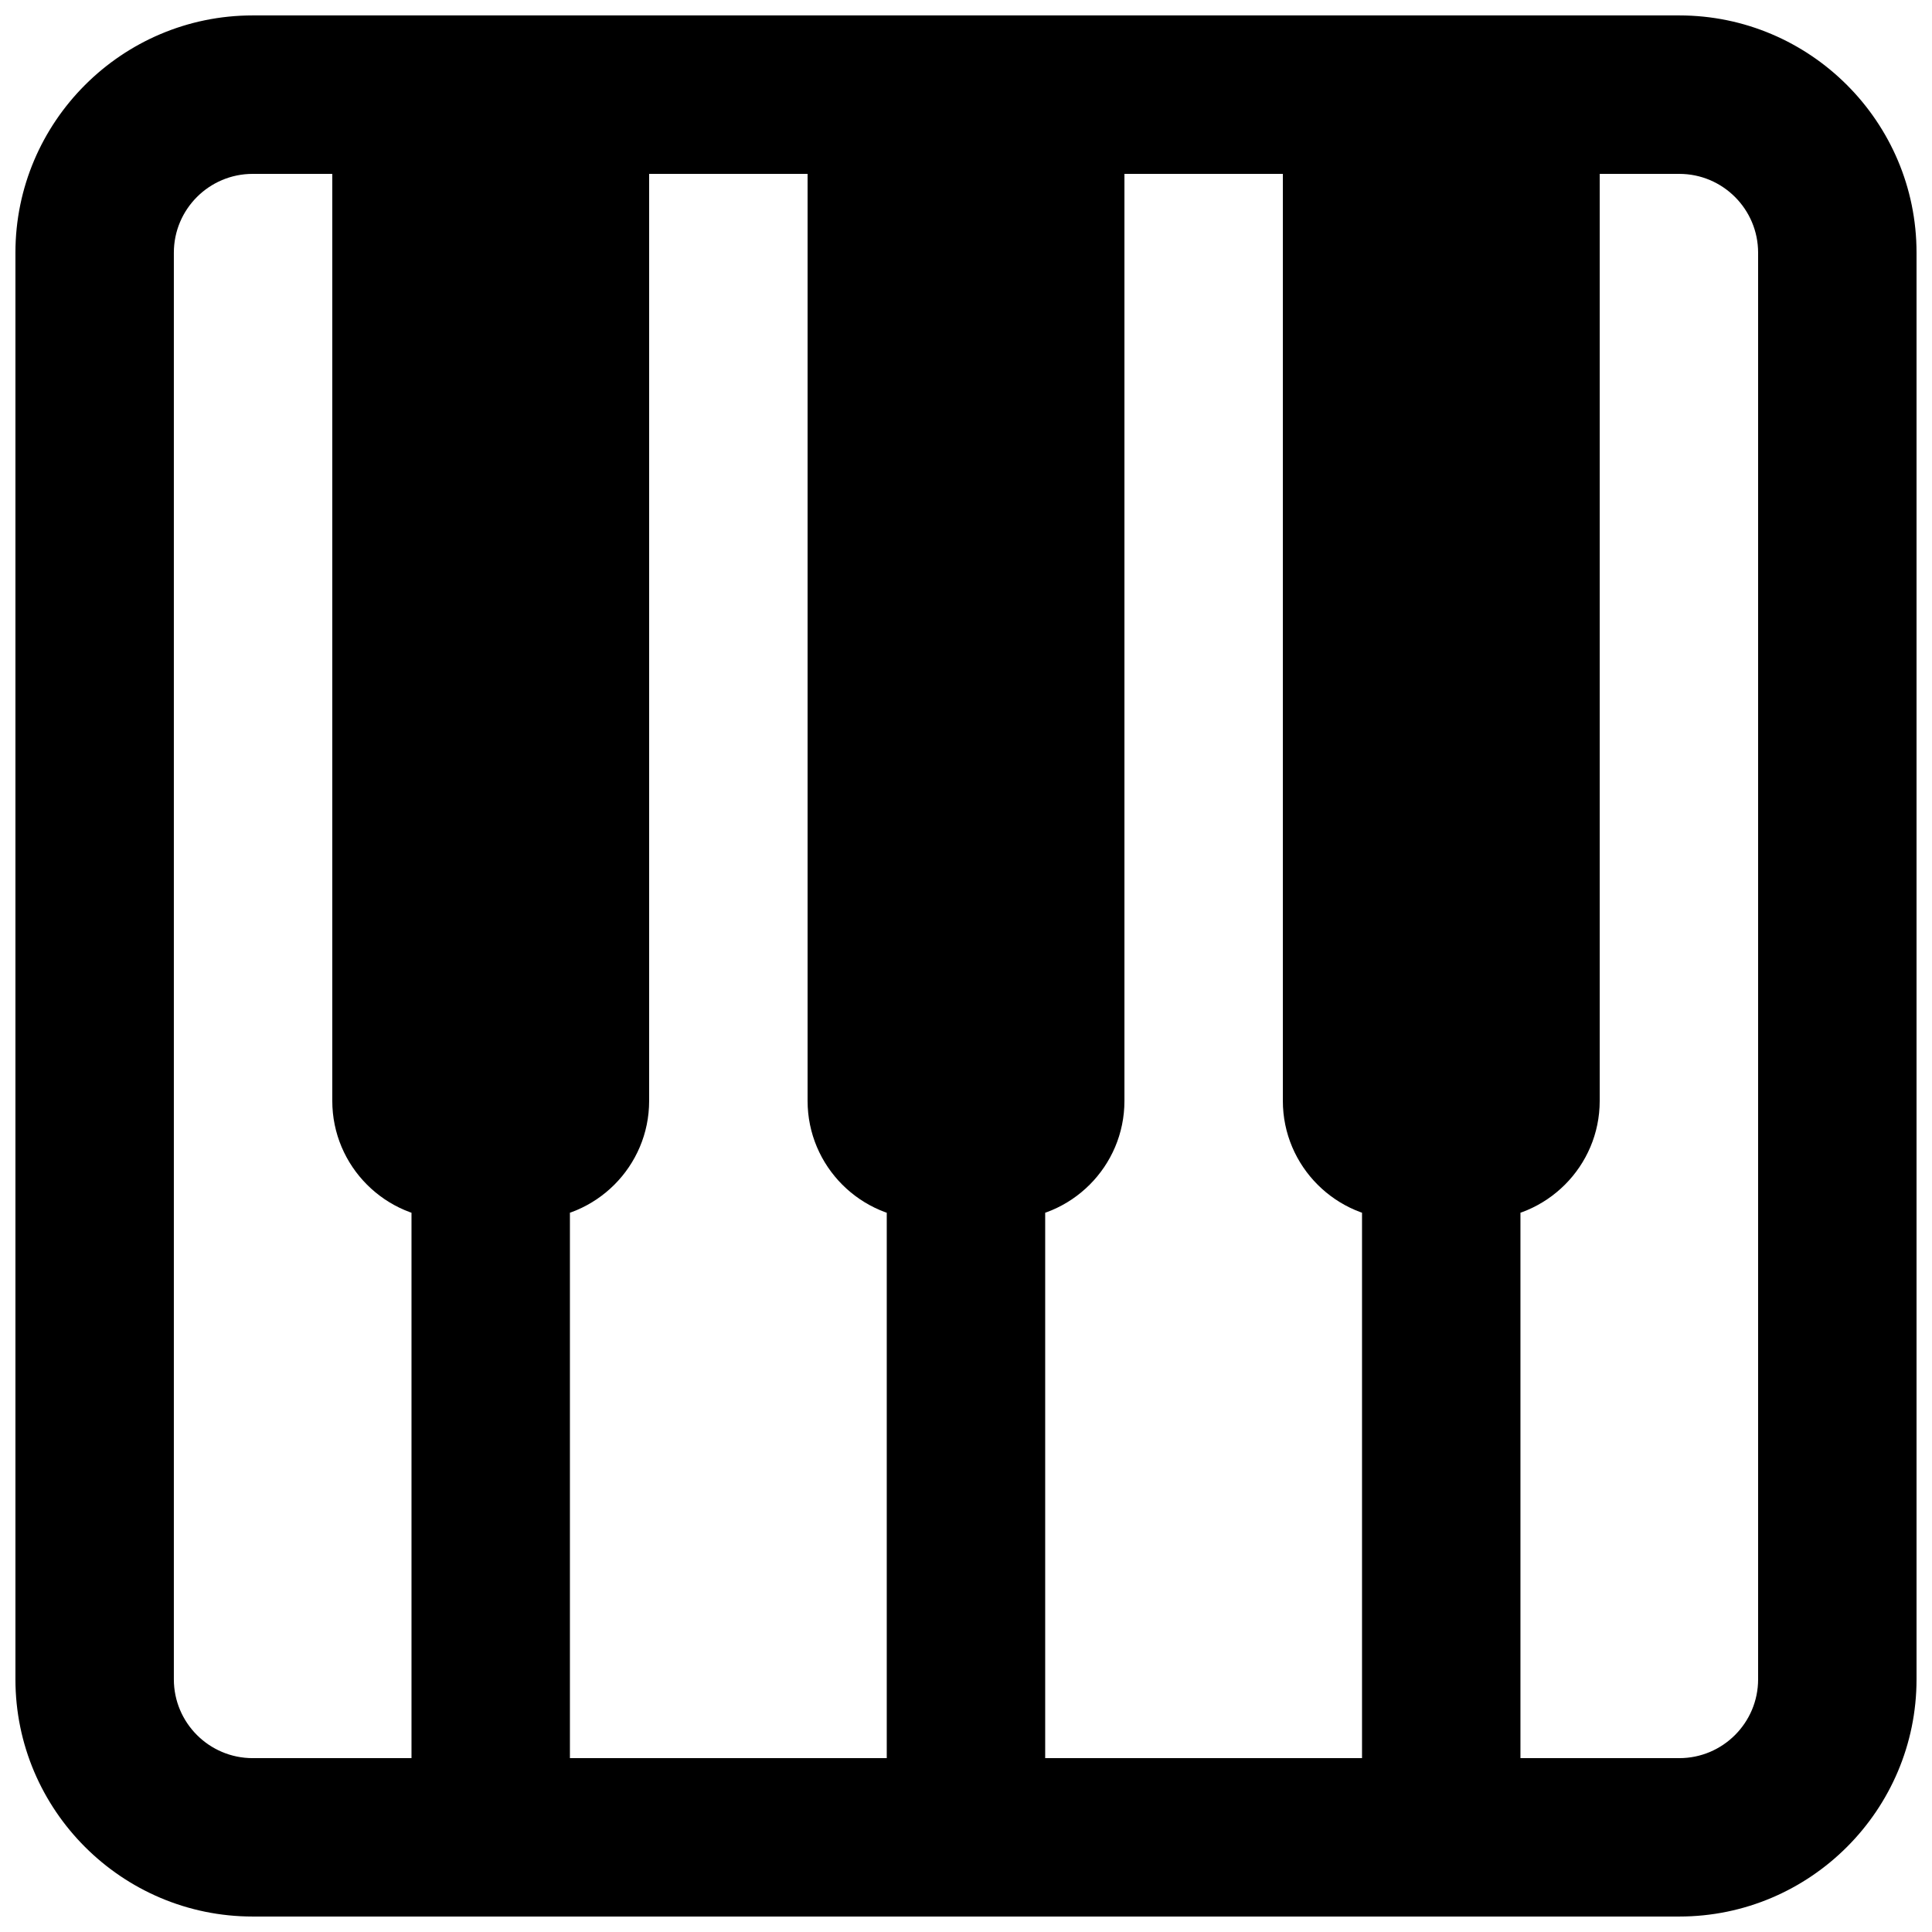 <?xml version="1.0" encoding="UTF-8"?>
<!-- Uploaded to: ICON Repo, www.iconrepo.com, Generator: ICON Repo Mixer Tools -->
<svg width="800px" height="800px" version="1.1" viewBox="144 144 512 512" xmlns="http://www.w3.org/2000/svg">
 <defs>
  <clipPath id="a">
   <path d="m148.09 148.09h503.81v503.81h-503.81z"/>
  </clipPath>
 </defs>
 <g clip-path="url(#a)">
  <path d="m589.03 651.9h-378.07c-34.656 0-62.871-28.215-62.871-62.871v-378.07c0-34.656 28.215-62.871 62.871-62.871h378.07c34.656 0 62.871 28.215 62.871 62.871v378.07c0 34.656-28.215 62.871-62.871 62.871zm-378.07-461.82c-11.523 0-20.887 9.363-20.887 20.887v378.07c0 11.523 9.363 20.887 20.887 20.887h378.07c11.523 0 20.887-9.363 20.887-20.887v-378.07c0-11.523-9.363-20.887-20.887-20.887zm168.04-5.606h41.984v431.03h-41.984zm125.95 0h41.984v431.03h-41.984zm-251.9 0h41.984v431.03h-41.984zm31.551 282.7h-21.117c-17.34 0-31.426-14.105-31.426-31.426v-256.23c0-17.34 14.086-31.426 31.426-31.426h21.141c17.32 0 31.402 14.086 31.402 31.426v256.25c0 17.297-14.086 31.402-31.426 31.402zm251.91 0h-21.117c-17.32 0-31.426-14.105-31.426-31.426v-256.23c0-17.34 14.105-31.426 31.426-31.426h21.117c17.32 0 31.426 14.086 31.426 31.426v256.25c0 17.297-14.105 31.402-31.426 31.402zm-125.95 0h-21.141c-17.32 0-31.402-14.105-31.402-31.426v-256.23c0-17.34 14.086-31.426 31.426-31.426h21.141c17.32 0 31.402 14.086 31.402 31.426v256.25c0 17.297-14.086 31.402-31.426 31.402z"/>
 </g>
</svg>